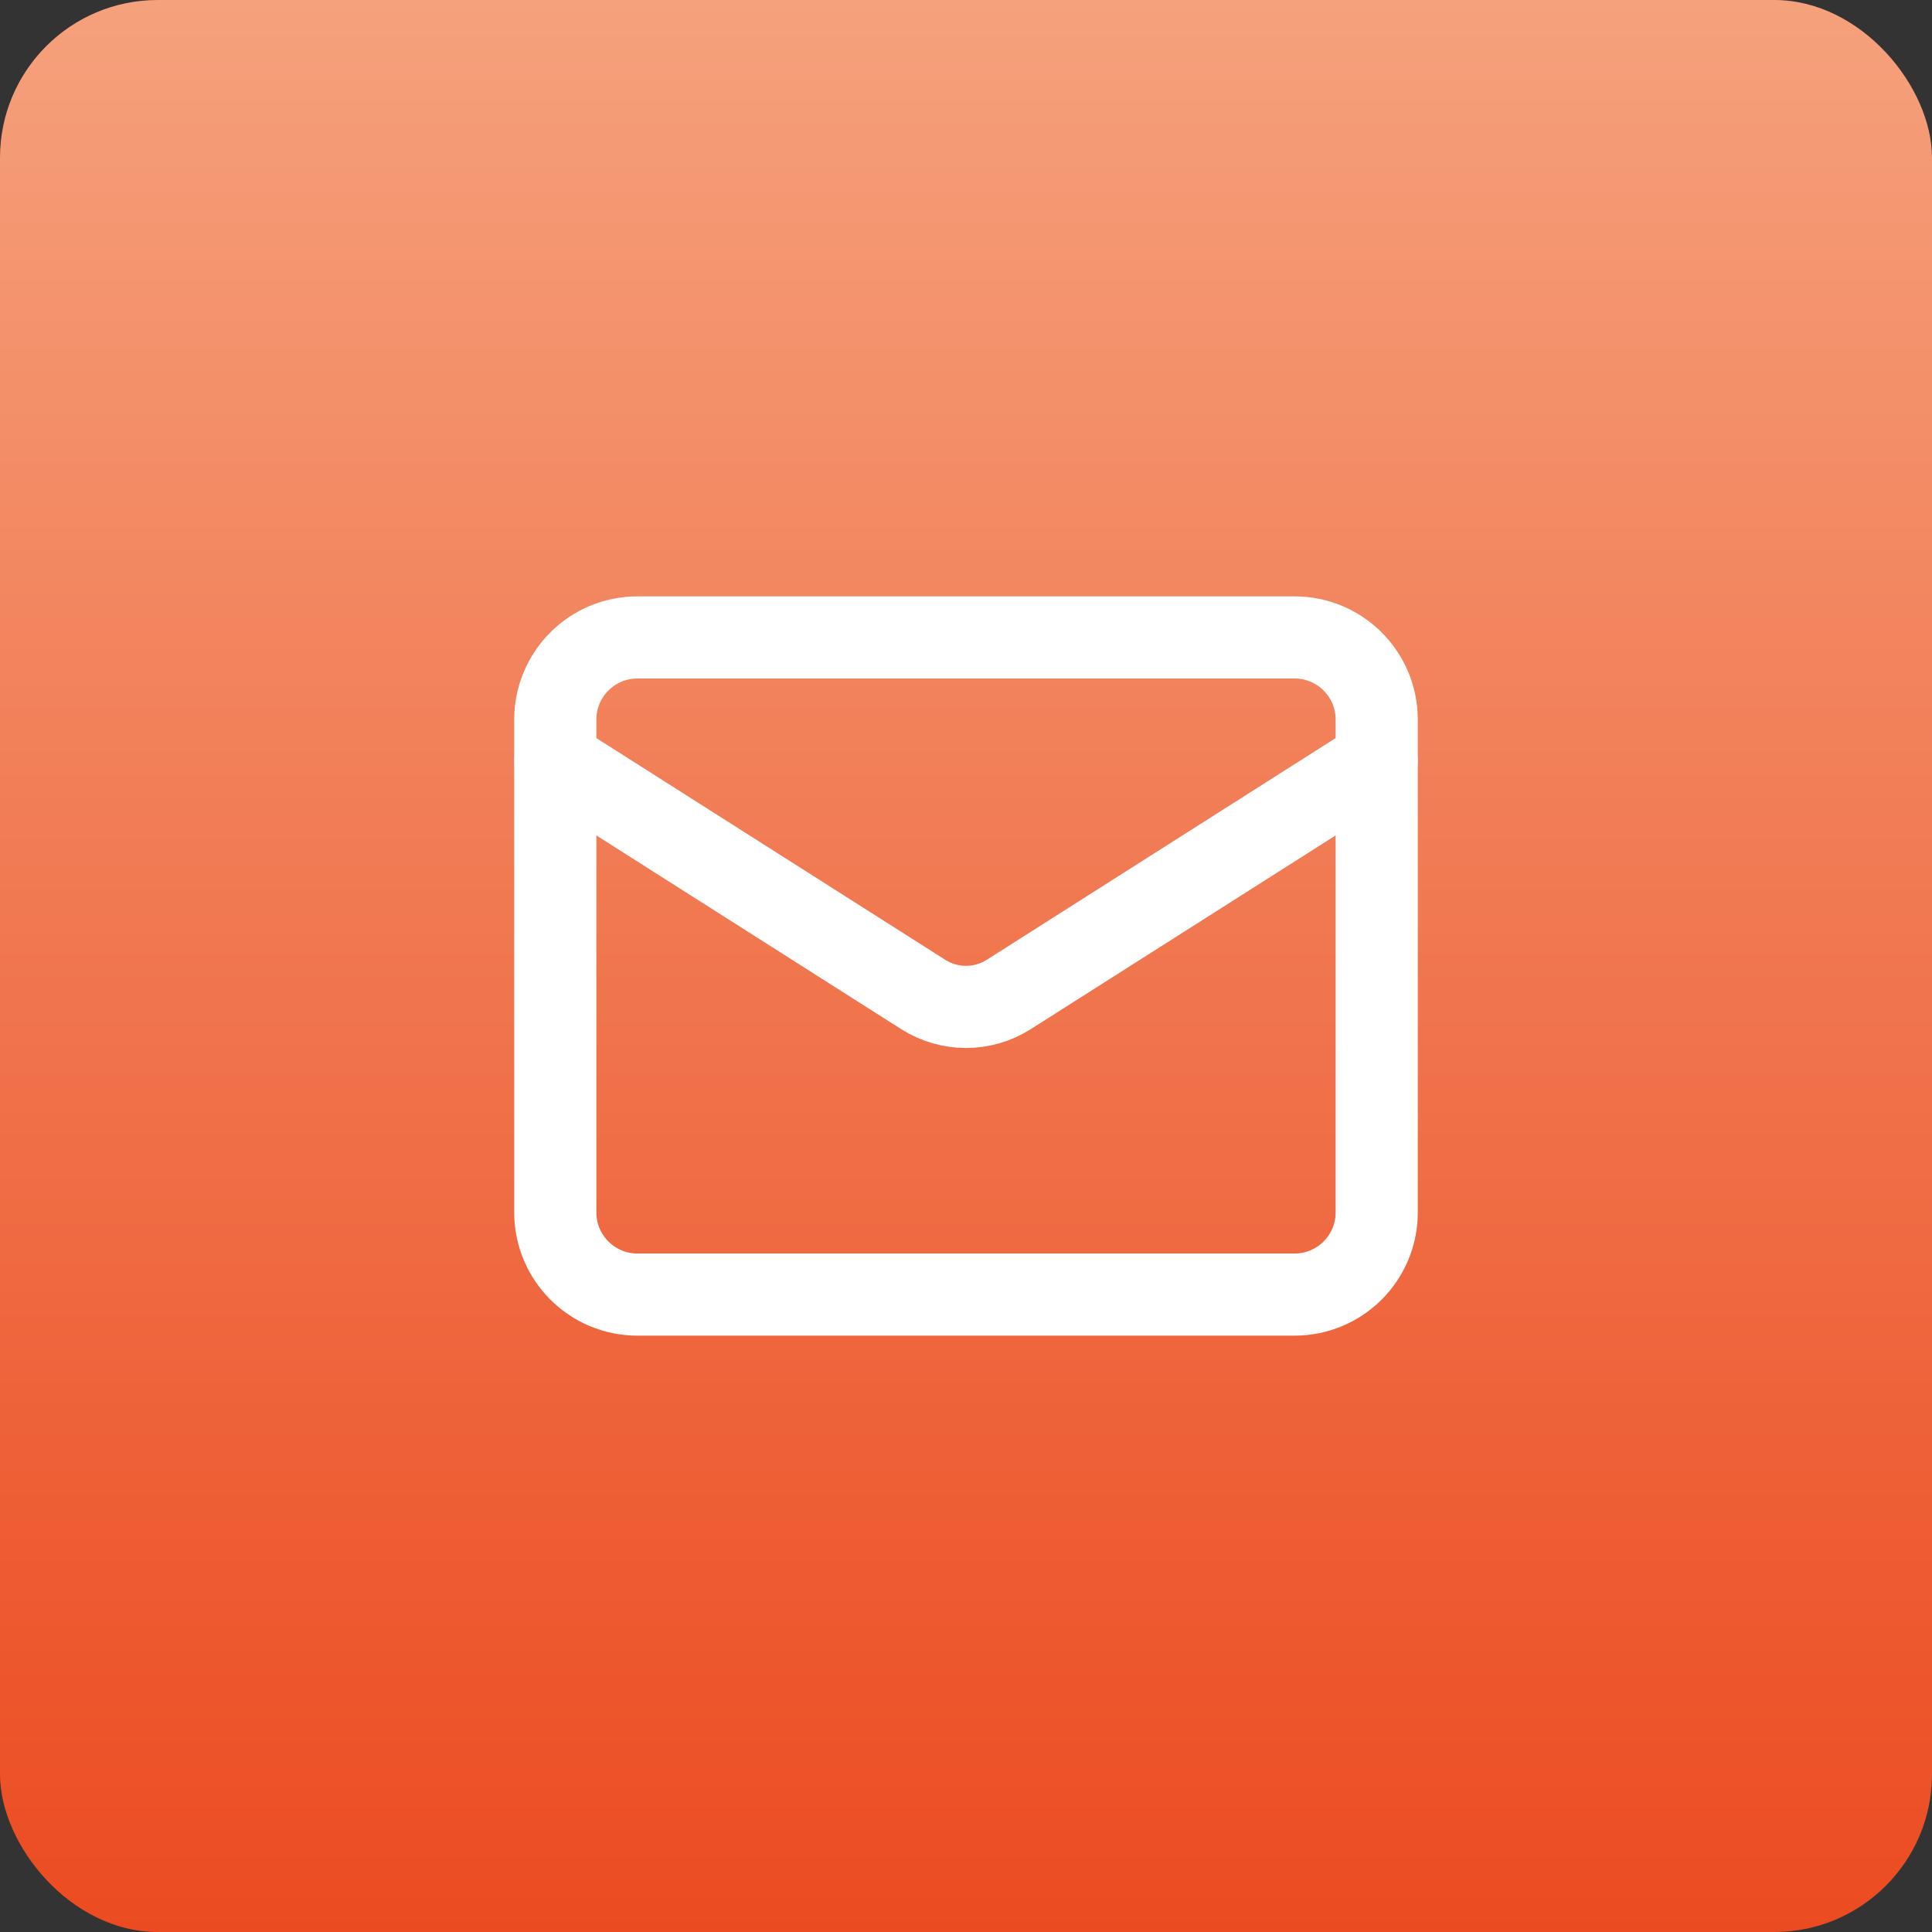 <?xml version="1.0" encoding="UTF-8"?> <svg xmlns="http://www.w3.org/2000/svg" width="98" height="98" viewBox="0 0 98 98" fill="none"><rect x="0" y="0" width="98" height="98" fill="#333333" stroke="none"/><rect width="98" height="98" rx="8" fill="url(#paint0_linear_2_2501)"></rect><path d="M65.667 32.334H32.333C30.032 32.334 28.167 34.199 28.167 36.5V61.5C28.167 63.801 30.032 65.667 32.333 65.667H65.667C67.968 65.667 69.833 63.801 69.833 61.5V36.5C69.833 34.199 67.968 32.334 65.667 32.334Z" stroke="white" stroke-width="4.167" stroke-linecap="round" stroke-linejoin="round"></path><path d="M69.833 38.584L51.146 50.459C50.503 50.861 49.759 51.075 49 51.075C48.241 51.075 47.497 50.861 46.854 50.459L28.167 38.584" stroke="white" stroke-width="4.167" stroke-linecap="round" stroke-linejoin="round"></path><defs><linearGradient id="paint0_linear_2_2501" x1="49" y1="0" x2="49" y2="98" gradientUnits="userSpaceOnUse"><stop stop-color="#F5A17C"></stop><stop offset="1" stop-color="#EC4B21"></stop></linearGradient></defs></svg> 